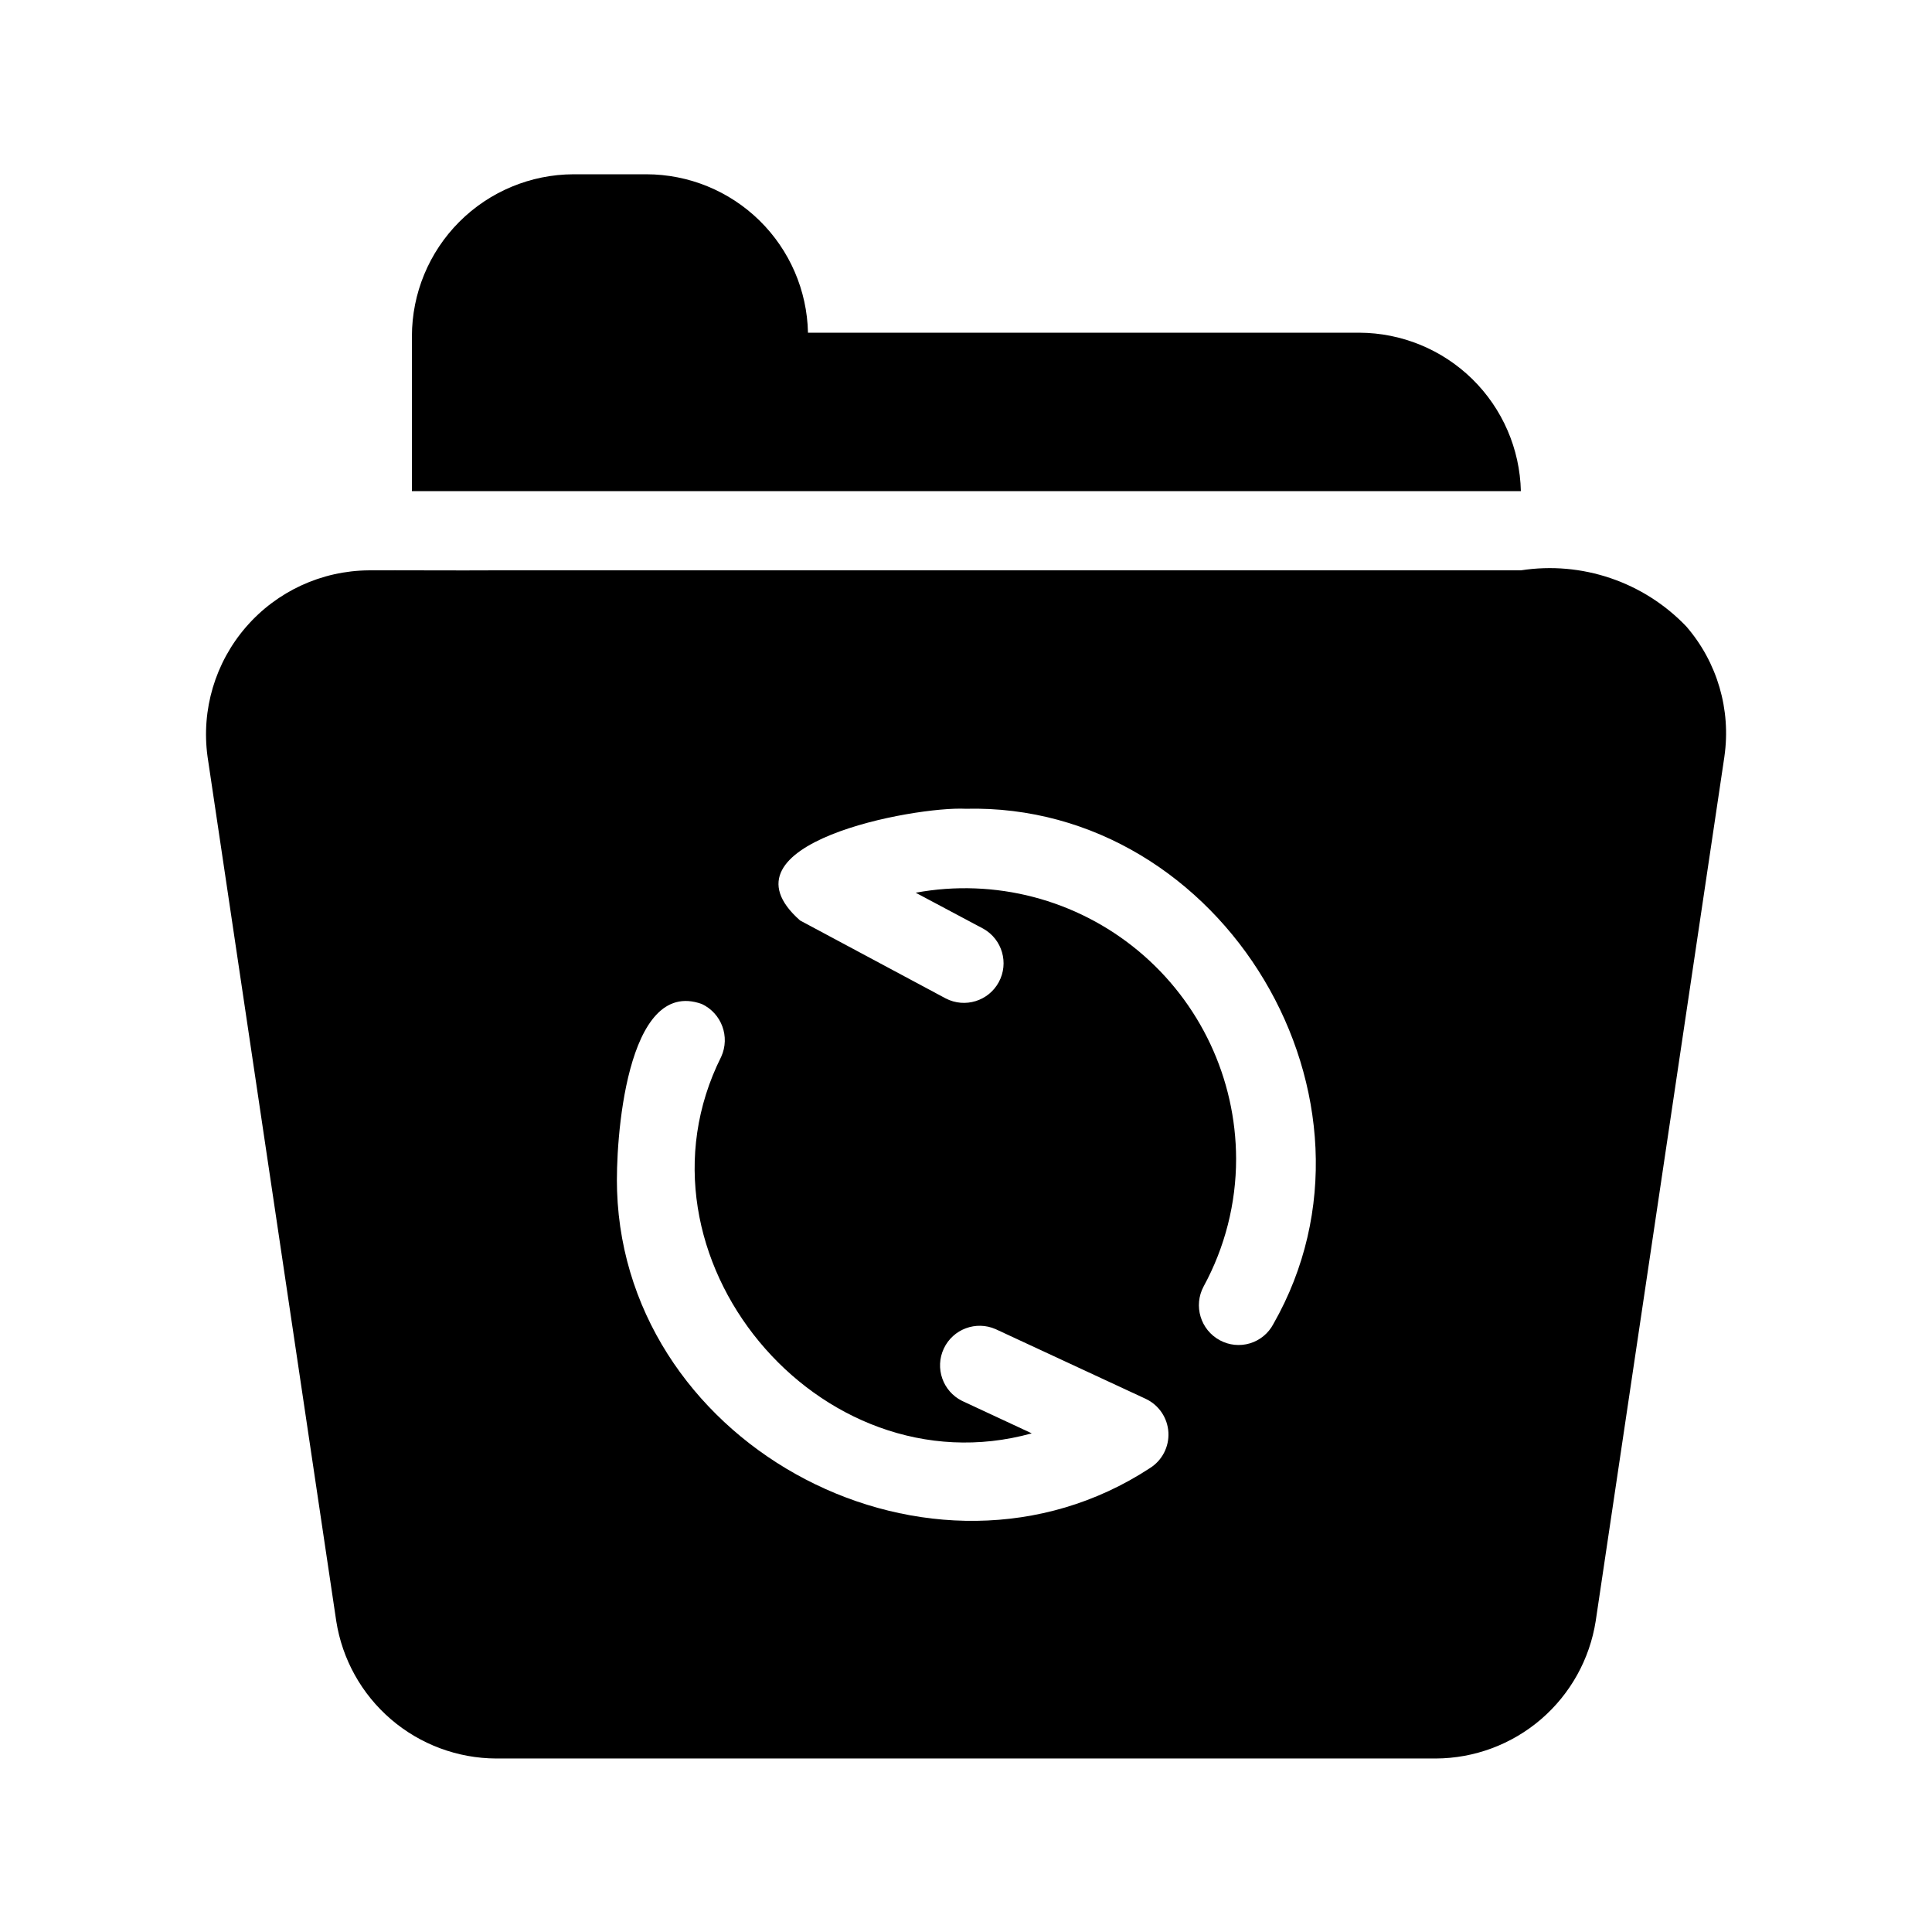 <?xml version="1.0" encoding="UTF-8"?>
<!-- Uploaded to: ICON Repo, www.iconrepo.com, Generator: ICON Repo Mixer Tools -->
<svg fill="#000000" width="800px" height="800px" version="1.1" viewBox="144 144 512 512" xmlns="http://www.w3.org/2000/svg">
 <path d="m590.92 310.05c-11.305-11.844-27.691-17.41-43.875-14.902h-272.9c-6.894 0.062-25.609-0.047-32.434 0h0.004c-12.492 0.098-24.336 5.562-32.512 15.008-8.176 9.441-11.895 21.945-10.207 34.324l34.113 229.12c1.582 10.121 6.719 19.348 14.492 26.023 7.769 6.676 17.668 10.363 27.91 10.398h248.96c10.246-0.035 20.141-3.723 27.914-10.398 7.769-6.676 12.906-15.902 14.492-26.023l34.113-229.13h-0.004c1.789-12.391-1.887-24.953-10.074-34.426zm-142.22 223.04c-57.285 37.469-138.86-5.047-141.17-73.473-0.473-12.934 2.328-56.801 22.461-49.543 5.242 2.465 7.535 8.684 5.144 13.961-26.406 52.703 25.867 115.46 82.289 99.816l-18.473-8.605c-5.109-2.539-7.258-8.699-4.832-13.863 2.426-5.164 8.535-7.445 13.754-5.137l39.781 18.473c3.469 1.641 5.766 5.043 5.984 8.875 0.219 3.828-1.676 7.473-4.938 9.496zm32.746-38.207h0.004c-1.297 2.461-3.523 4.305-6.188 5.113-2.66 0.805-5.539 0.516-7.984-0.809-5.129-2.754-7.055-9.145-4.301-14.277 5.648-10.367 8.605-21.988 8.605-33.797-0.043-21.32-9.547-41.52-25.945-55.141-16.402-13.625-38.004-19.262-58.969-15.391l17.949 9.551c4.981 2.812 6.797 9.094 4.078 14.129-2.719 5.035-8.965 6.965-14.051 4.344l-38.625-20.676c-23.09-20.418 30.371-30.273 43.871-29.598 68.367-1.664 115.45 77.156 81.559 136.55zm65.602-220.73h-293.89l0.004-41.039c0.008-11.367 4.519-22.266 12.543-30.312 8.027-8.043 18.914-12.582 30.281-12.617h19.312c11.207 0.012 21.969 4.41 29.973 12.258 8.004 7.848 12.617 18.52 12.852 29.727h146.1c11.203 0.035 21.949 4.445 29.949 12.285 7.996 7.844 12.617 18.5 12.875 29.699z"/>
</svg>